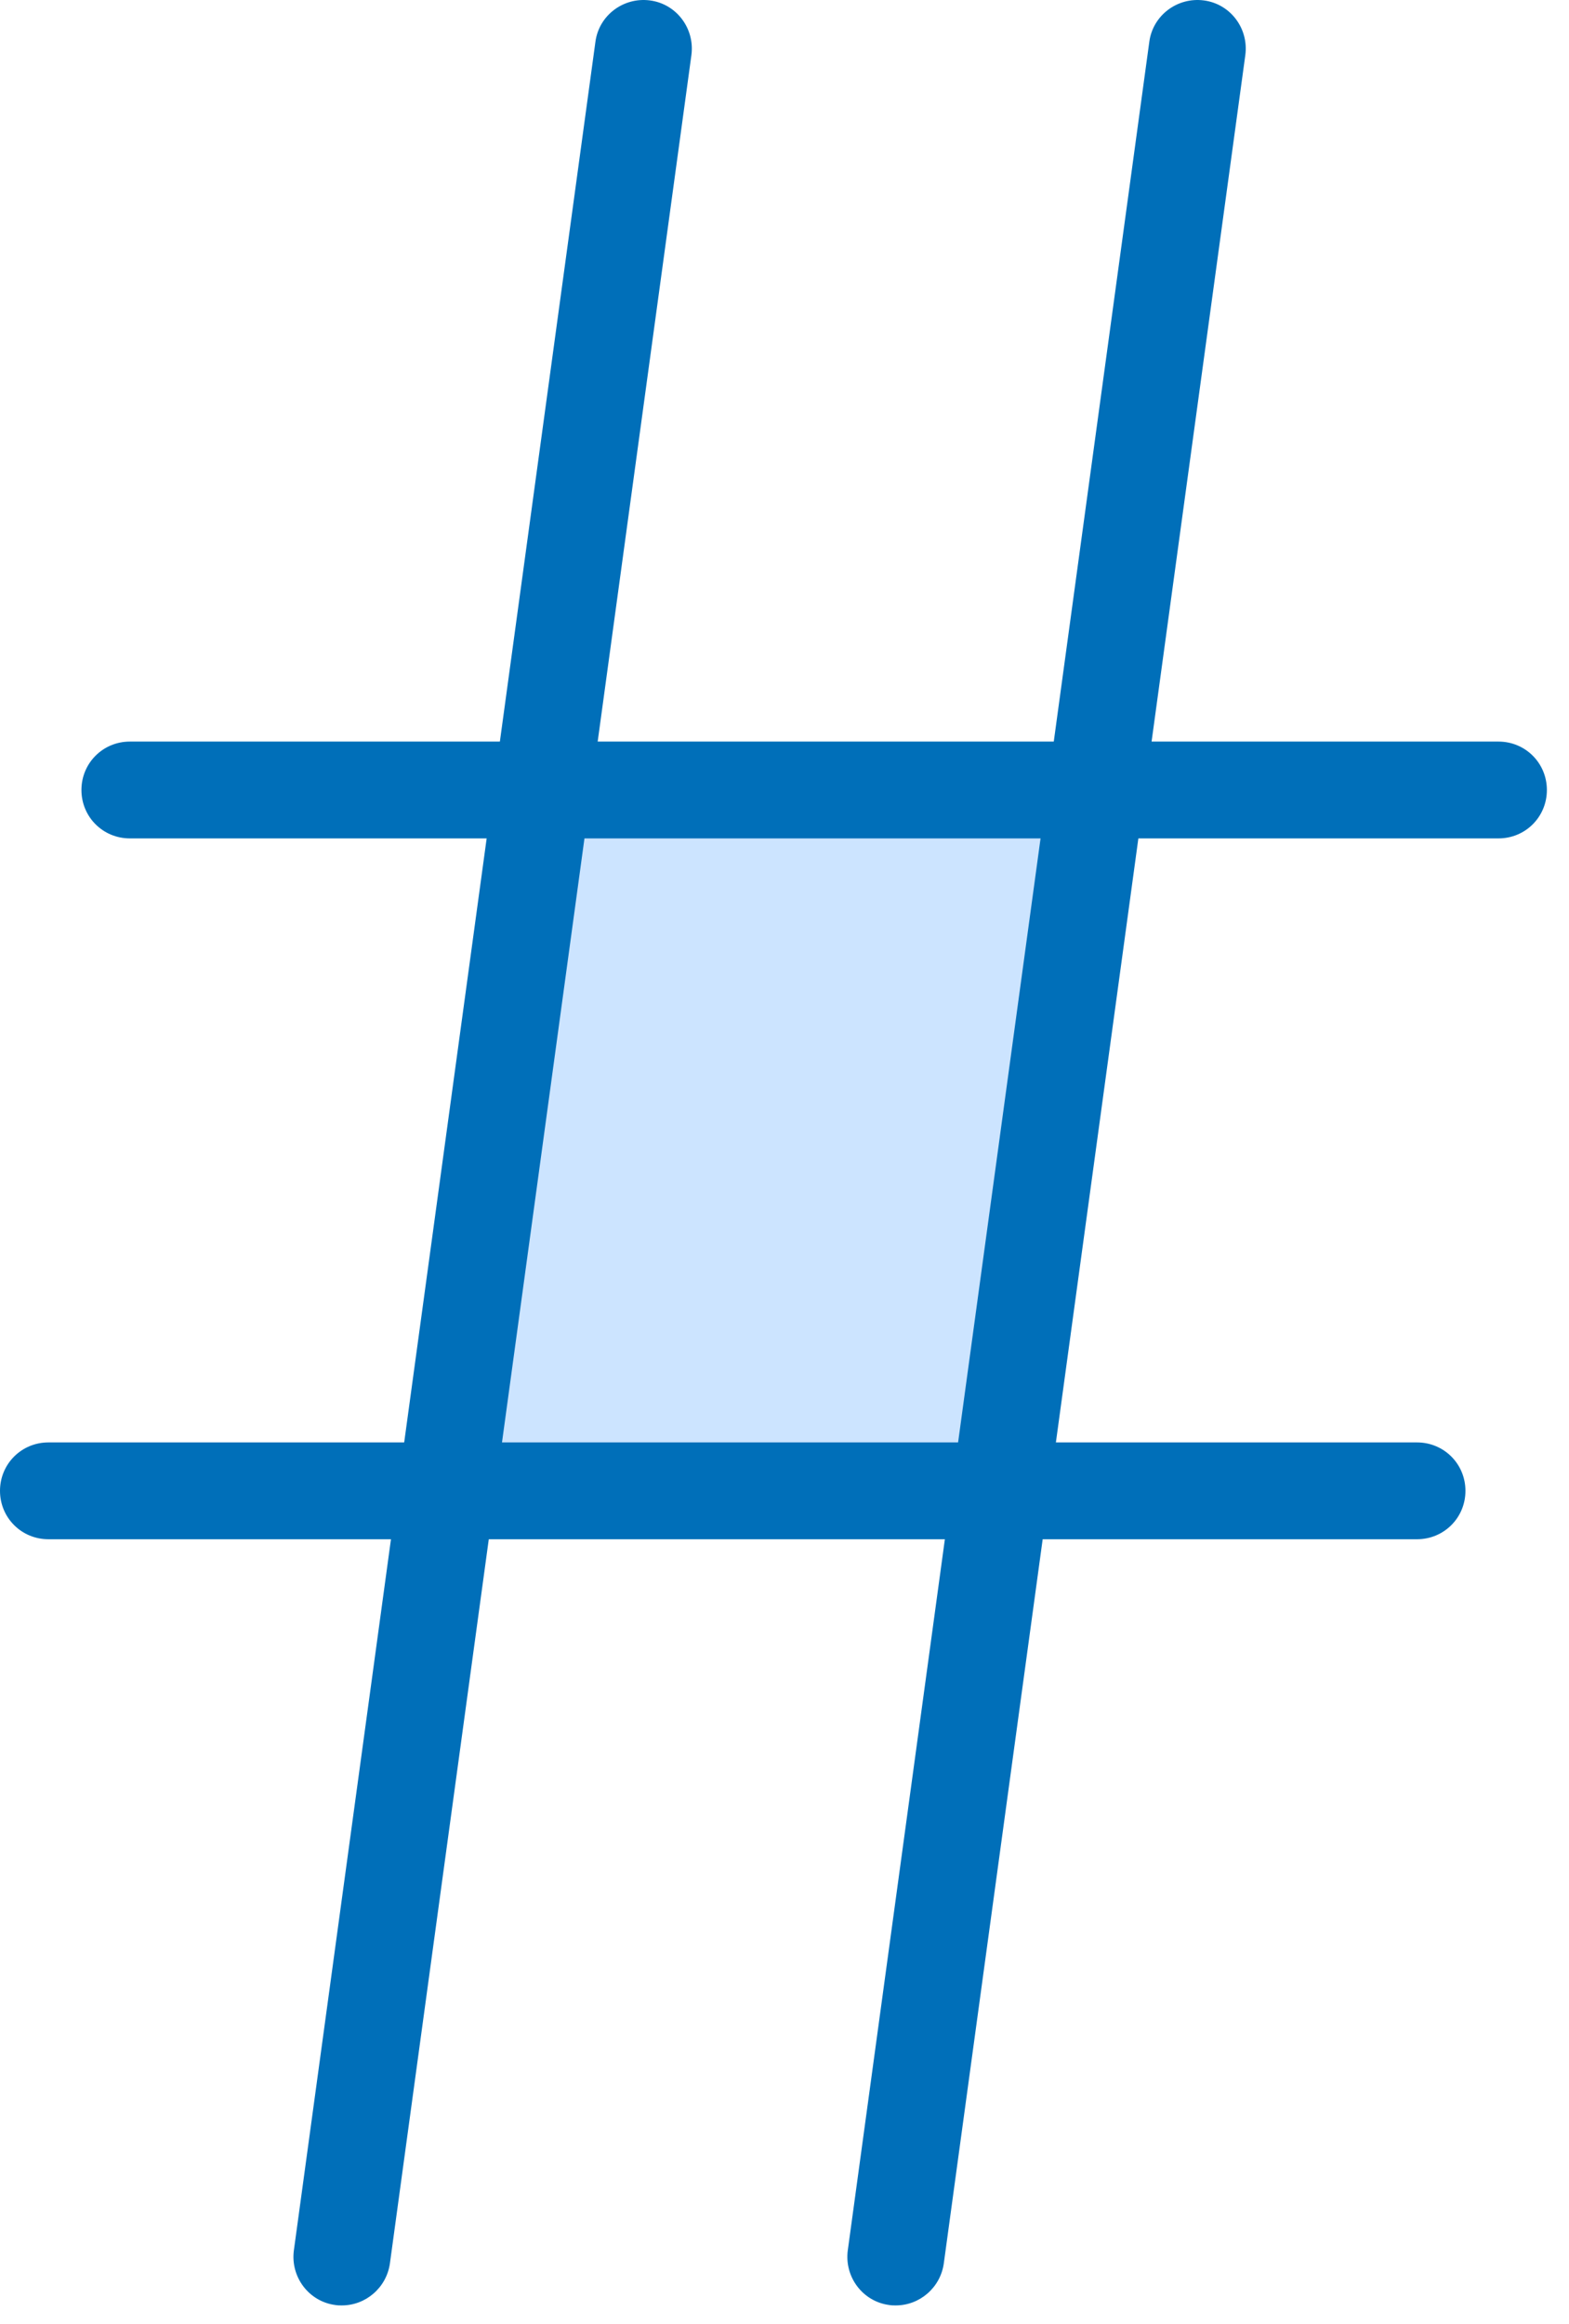 <svg width="52" height="77" viewBox="0 0 52 77" fill="none" xmlns="http://www.w3.org/2000/svg">
<path d="M32.438 49.486H16.27L19.605 25.87H35.773L32.438 49.486Z" fill="#CCE4FF"/>
<path d="M11.33 76.386C11.254 76.386 11.19 76.386 11.114 76.373C10.236 76.258 9.624 75.444 9.739 74.565L19.733 1.389C19.847 0.51 20.662 -0.101 21.54 0.014C22.419 0.128 23.03 0.943 22.915 1.822L12.922 74.998C12.807 75.8 12.12 76.386 11.33 76.386Z" fill="#006FB9"/>
<path d="M29.688 76.386C29.612 76.386 29.548 76.386 29.472 76.373C28.593 76.258 27.982 75.444 28.097 74.565L38.09 1.389C38.205 0.51 39.02 -0.101 39.898 0.014C40.777 0.128 41.388 0.943 41.273 1.822L31.279 74.998C31.165 75.8 30.477 76.386 29.688 76.386Z" fill="#006FB9"/>
<path d="M49.663 27.779H4.303C3.412 27.779 2.699 27.067 2.699 26.175C2.699 25.284 3.412 24.571 4.303 24.571H49.663C50.554 24.571 51.267 25.284 51.267 26.175C51.267 27.067 50.554 27.779 49.663 27.779Z" fill="#006FB9"/>
<path d="M46.964 51H1.604C0.713 51 0 50.288 0 49.396C0 48.505 0.713 47.792 1.604 47.792H46.964C47.855 47.792 48.568 48.505 48.568 49.396C48.568 50.288 47.855 51 46.964 51Z" fill="#006FB9"/>
</svg>
